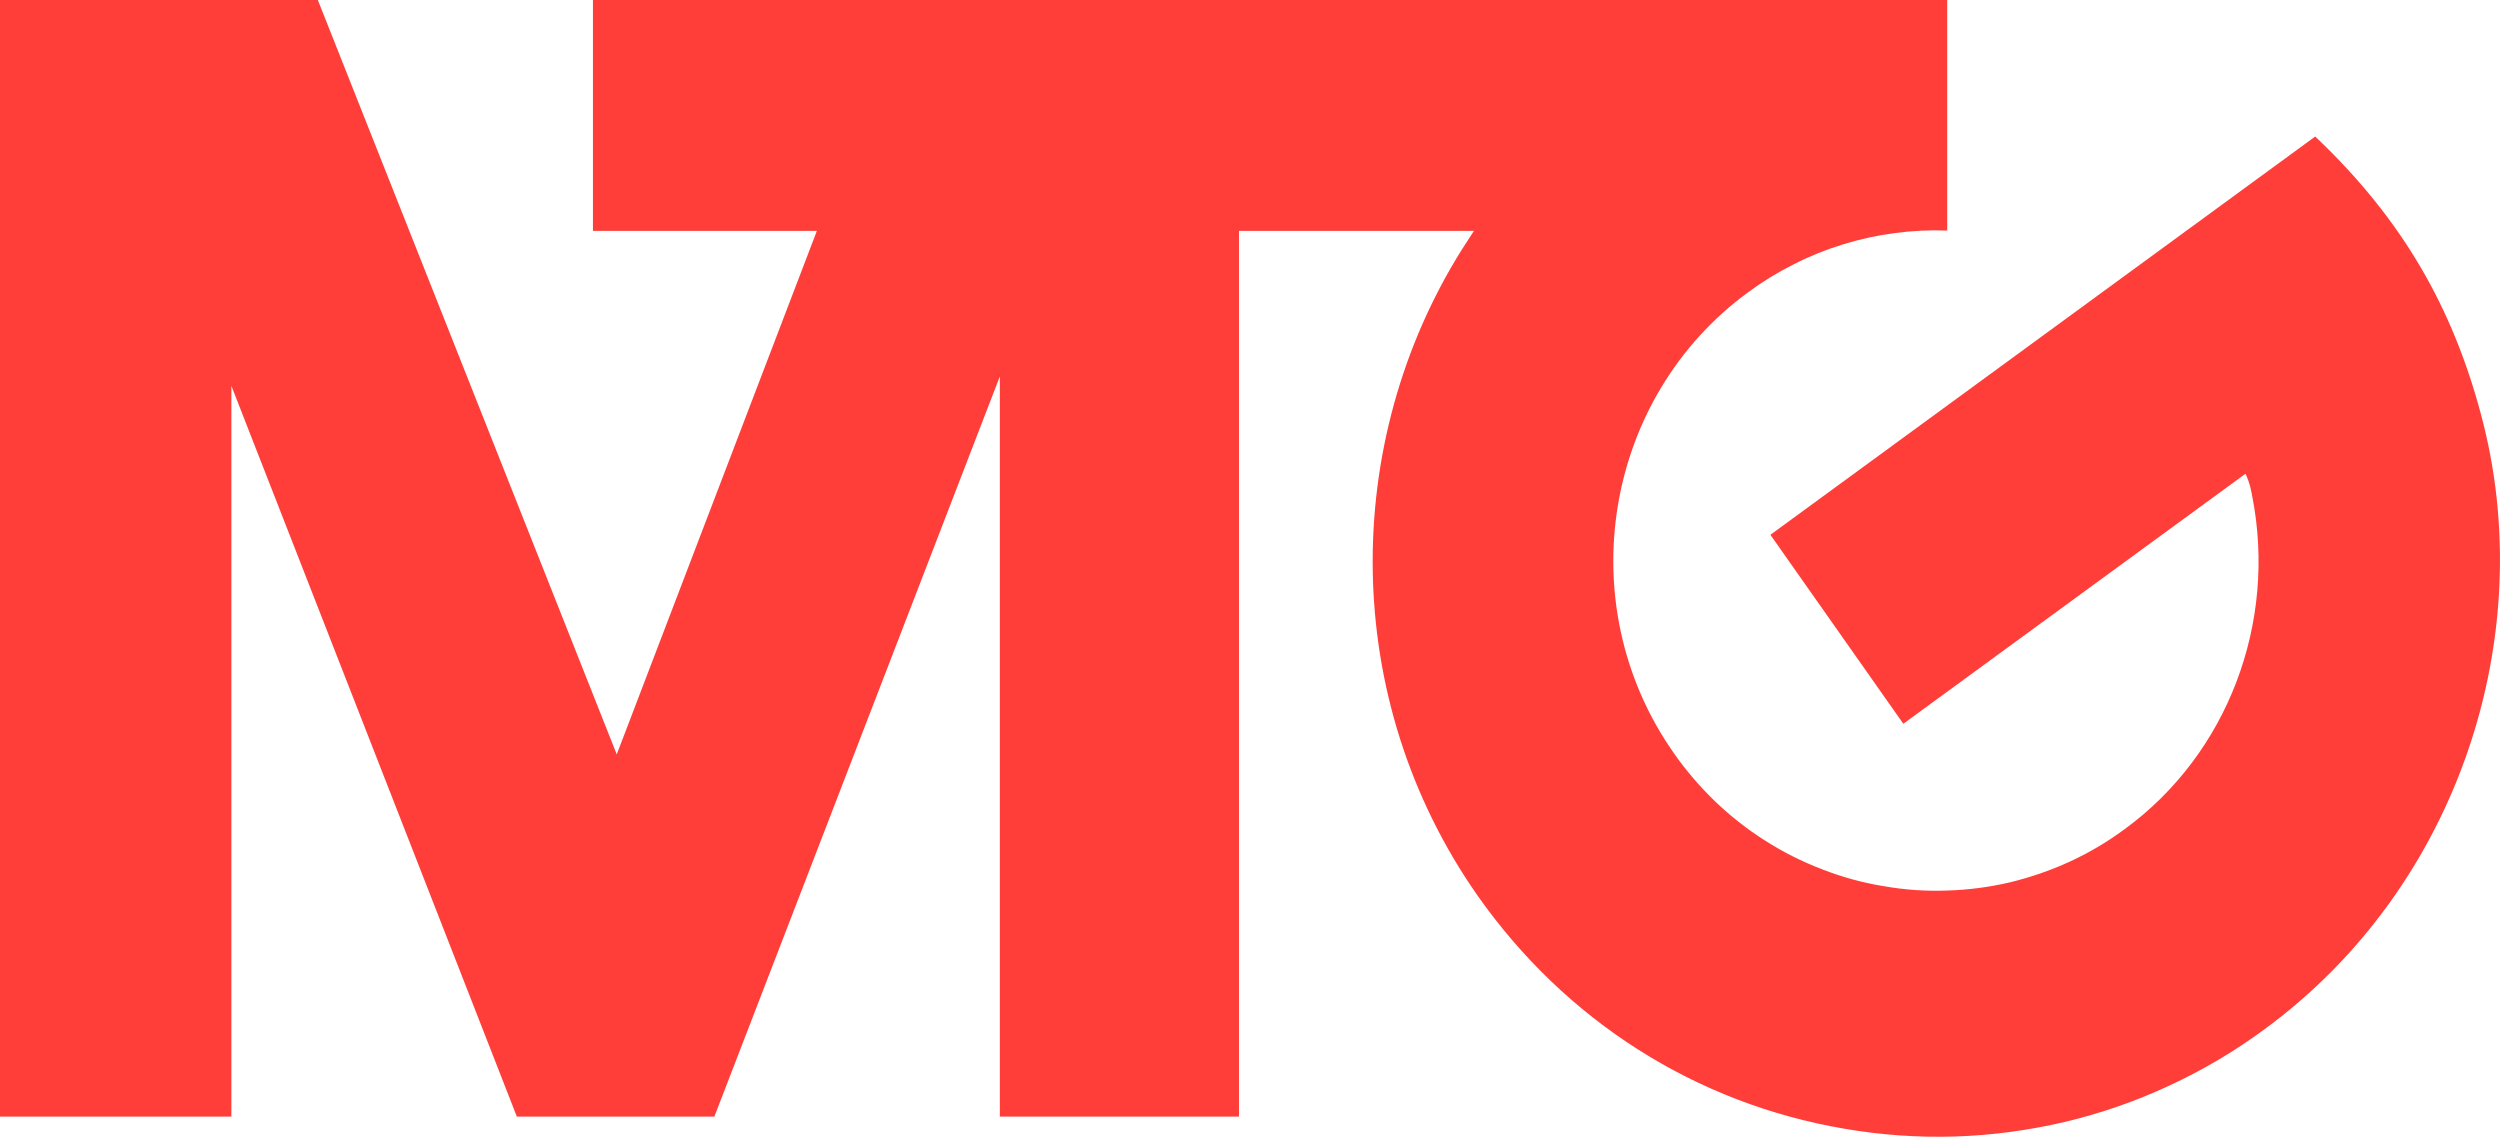 <svg version="1.2" xmlns="http://www.w3.org/2000/svg" viewBox="0 0 1544 703" width="1544" height="703">
	<title>mtggg-svg</title>
	<style>
		.s0 { fill: #ff3e3a } 
	</style>
	<g id="Layer">
		<g id="Layer">
			<path id="Layer" class="s0" d="m1398.8 635.5c-18.4 13.6-38.1 25.3-58.9 34.9-20.7 9.7-42.4 17.2-64.6 22.5-22.3 5.2-45 8.3-67.9 9-22.9 0.7-45.7-0.9-68.3-4.8-91.8-15.6-172.2-66.7-226.5-143.9-85.2-121.7-84.3-280.1-9.8-399 1.6-2.5 6.5-10.1 7.5-11.6h-145.1v547h-147.7v-457.1l-176.3 457.1h-122l-176.3-451.3v451.3h-142.9v-689.6h196.3l184.6 465.9 123.6-323.3h-138.3v-142.6h836.4v142.4c-10.9-0.4-21.8 0.1-32.7 1.6-10.8 1.4-21.5 3.8-31.9 7-10.4 3.2-20.6 7.3-30.3 12.3-9.8 4.9-19.1 10.6-27.9 17.1-89.5 65.4-110.3 193-46.2 284.5 7.5 10.8 16.1 20.8 25.6 30 9.5 9.1 19.9 17.3 31 24.3 11.1 7.1 22.9 13 35.2 17.7 12.3 4.8 25 8.3 38 10.4 13 2.3 26.1 3.2 39.2 2.7 13.1-0.4 26.1-2.1 38.9-5.1 12.7-3.1 25.2-7.4 37.1-12.9 11.9-5.5 23.2-12.2 33.7-20 63.5-46.4 94-127.3 78.7-205.4-0.3-1.6-1.4-8.5-4.2-14l-211.3 154.4-82.1-116.7 336.5-246 1 1c53.3 50.8 83.9 105.1 101.4 170.8 36.5 136-13.7 291.5-133.5 379.4z"/>
		</g>
	</g>
</svg>